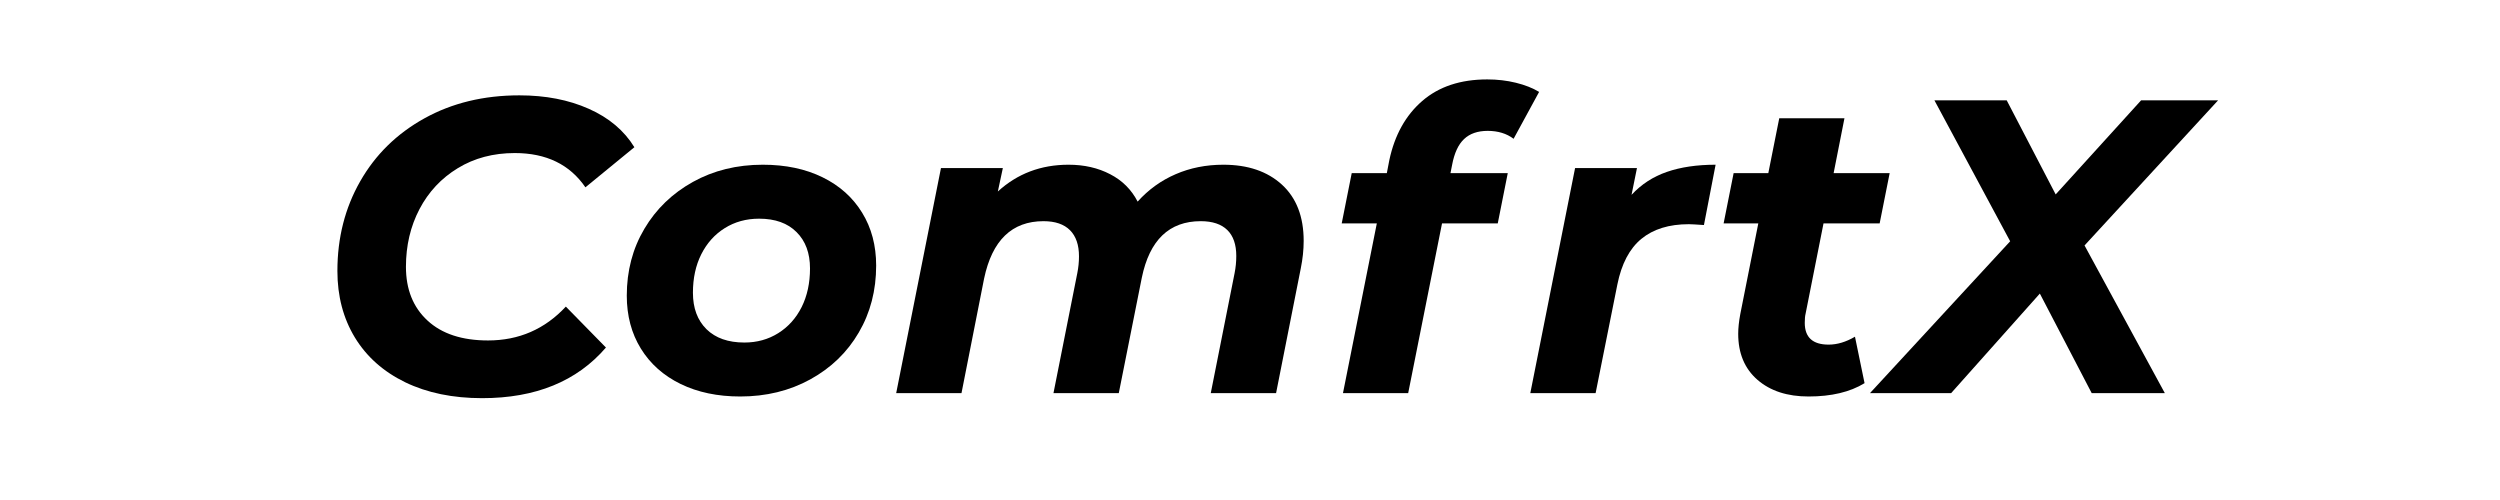 <svg version="1.0" preserveAspectRatio="xMidYMid meet" height="100" viewBox="0 0 375 75" zoomAndPan="magnify" width="500" xmlns:xlink="http://www.w3.org/1999/xlink" xmlns="http://www.w3.org/2000/svg"><defs><g></g></defs><g fill-opacity="1" fill="#000000"><g transform="translate(47.407, 58.974)"><g><path d="M 24.906 0.75 C 20.52 0.75 16.68 -0.039 13.391 -1.625 C 10.109 -3.219 7.586 -5.457 5.828 -8.344 C 4.078 -11.227 3.203 -14.555 3.203 -18.328 C 3.203 -23.305 4.344 -27.789 6.625 -31.781 C 8.906 -35.781 12.113 -38.926 16.25 -41.219 C 20.395 -43.52 25.145 -44.672 30.5 -44.672 C 34.426 -44.672 37.895 -44 40.906 -42.656 C 43.926 -41.32 46.207 -39.398 47.75 -36.891 L 40.406 -30.875 C 38.062 -34.301 34.531 -36.016 29.812 -36.016 C 26.582 -36.016 23.734 -35.258 21.266 -33.75 C 18.797 -32.25 16.879 -30.203 15.516 -27.609 C 14.16 -25.016 13.484 -22.129 13.484 -18.953 C 13.484 -15.566 14.562 -12.879 16.719 -10.891 C 18.875 -8.898 21.898 -7.906 25.797 -7.906 C 30.43 -7.906 34.32 -9.598 37.469 -12.984 L 43.484 -6.844 C 39.129 -1.781 32.938 0.75 24.906 0.75 Z M 24.906 0.75"></path></g></g></g><g fill-opacity="1" fill="#000000"><g transform="translate(92.205, 58.974)"><g><path d="M 18.828 0.5 C 15.441 0.5 12.461 -0.125 9.891 -1.375 C 7.316 -2.633 5.328 -4.406 3.922 -6.688 C 2.516 -8.969 1.812 -11.613 1.812 -14.625 C 1.812 -18.344 2.691 -21.688 4.453 -24.656 C 6.211 -27.625 8.641 -29.969 11.734 -31.688 C 14.828 -33.406 18.32 -34.266 22.219 -34.266 C 25.645 -34.266 28.633 -33.633 31.188 -32.375 C 33.738 -31.125 35.711 -29.359 37.109 -27.078 C 38.516 -24.797 39.219 -22.148 39.219 -19.141 C 39.219 -15.41 38.348 -12.062 36.609 -9.094 C 34.879 -6.125 32.453 -3.781 29.328 -2.062 C 26.211 -0.352 22.711 0.5 18.828 0.5 Z M 19.453 -7.594 C 21.336 -7.594 23.031 -8.062 24.531 -9 C 26.039 -9.945 27.211 -11.254 28.047 -12.922 C 28.879 -14.598 29.297 -16.523 29.297 -18.703 C 29.297 -21.004 28.625 -22.82 27.281 -24.156 C 25.945 -25.5 24.07 -26.172 21.656 -26.172 C 19.727 -26.172 18.008 -25.695 16.5 -24.75 C 15 -23.812 13.828 -22.504 12.984 -20.828 C 12.148 -19.16 11.734 -17.238 11.734 -15.062 C 11.734 -12.758 12.41 -10.938 13.766 -9.594 C 15.129 -8.258 17.023 -7.594 19.453 -7.594 Z M 19.453 -7.594"></path></g></g></g><g fill-opacity="1" fill="#000000"><g transform="translate(133.239, 58.974)"><g><path d="M 50.266 -34.266 C 53.941 -34.266 56.867 -33.27 59.047 -31.281 C 61.223 -29.289 62.312 -26.477 62.312 -22.844 C 62.312 -21.5 62.164 -20.117 61.875 -18.703 L 58.172 0 L 48.375 0 L 51.953 -18.016 C 52.117 -18.848 52.203 -19.703 52.203 -20.578 C 52.203 -22.297 51.754 -23.594 50.859 -24.469 C 49.961 -25.352 48.633 -25.797 46.875 -25.797 C 42.145 -25.797 39.195 -22.969 38.031 -17.312 L 34.578 0 L 24.781 0 L 28.359 -18.016 C 28.523 -18.848 28.609 -19.68 28.609 -20.516 C 28.609 -22.234 28.16 -23.539 27.266 -24.438 C 26.367 -25.344 25.039 -25.797 23.281 -25.797 C 18.551 -25.797 15.582 -22.926 14.375 -17.188 L 10.984 0 L 1.188 0 L 7.906 -33.766 L 17.188 -33.766 L 16.438 -30.25 C 19.363 -32.926 22.898 -34.266 27.047 -34.266 C 29.391 -34.266 31.469 -33.789 33.281 -32.844 C 35.102 -31.906 36.477 -30.535 37.406 -28.734 C 39.031 -30.535 40.93 -31.906 43.109 -32.844 C 45.285 -33.789 47.672 -34.266 50.266 -34.266 Z M 50.266 -34.266"></path></g></g></g><g fill-opacity="1" fill="#000000"><g transform="translate(199.055, 58.974)"><g><path d="M 24.094 -39.344 C 22.594 -39.344 21.41 -38.93 20.547 -38.109 C 19.691 -37.297 19.098 -36.016 18.766 -34.266 L 18.516 -33 L 27.109 -33 L 25.609 -25.469 L 17.25 -25.469 L 12.172 0 L 2.391 0 L 7.469 -25.469 L 2.203 -25.469 L 3.703 -33 L 8.969 -33 L 9.344 -34.953 C 10.145 -38.711 11.789 -41.672 14.281 -43.828 C 16.77 -45.984 20.02 -47.062 24.031 -47.062 C 25.539 -47.062 26.973 -46.895 28.328 -46.562 C 29.691 -46.227 30.852 -45.77 31.812 -45.188 L 27.984 -38.156 C 26.941 -38.945 25.645 -39.344 24.094 -39.344 Z M 24.094 -39.344"></path></g></g></g><g fill-opacity="1" fill="#000000"><g transform="translate(228.357, 58.974)"><g><path d="M 16.375 -29.75 C 17.844 -31.332 19.609 -32.477 21.672 -33.188 C 23.742 -33.906 26.18 -34.266 28.984 -34.266 L 27.234 -25.219 C 26.055 -25.301 25.301 -25.344 24.969 -25.344 C 22 -25.344 19.625 -24.609 17.844 -23.141 C 16.07 -21.68 14.875 -19.406 14.25 -16.312 L 10.984 0 L 1.188 0 L 7.906 -33.766 L 17.188 -33.766 Z M 16.375 -29.75"></path></g></g></g><g fill-opacity="1" fill="#000000"><g transform="translate(256.34, 58.974)"><g><path d="M 14.5 -11.922 C 14.414 -11.586 14.375 -11.129 14.375 -10.547 C 14.375 -8.367 15.566 -7.281 17.953 -7.281 C 19.242 -7.281 20.562 -7.676 21.906 -8.469 L 23.344 -1.5 C 21.164 -0.164 18.363 0.5 14.938 0.5 C 11.758 0.5 9.207 -0.332 7.281 -2 C 5.352 -3.676 4.391 -5.977 4.391 -8.906 C 4.391 -9.75 4.492 -10.734 4.703 -11.859 L 7.406 -25.469 L 2.203 -25.469 L 3.703 -33 L 8.906 -33 L 10.547 -41.234 L 20.328 -41.234 L 18.703 -33 L 27.109 -33 L 25.609 -25.469 L 17.188 -25.469 Z M 14.5 -11.922"></path></g></g></g><g fill-opacity="1" fill="#000000"><g transform="translate(283.633, 58.974)"><g><path d="M 29.047 -22.156 L 41.094 0 L 30.125 0 L 22.344 -14.938 L 9.031 0 L -3.141 0 L 17.891 -22.781 L 6.531 -43.922 L 17.375 -43.922 L 24.719 -29.812 L 37.531 -43.922 L 49.078 -43.922 Z M 29.047 -22.156"></path></g></g></g></svg>